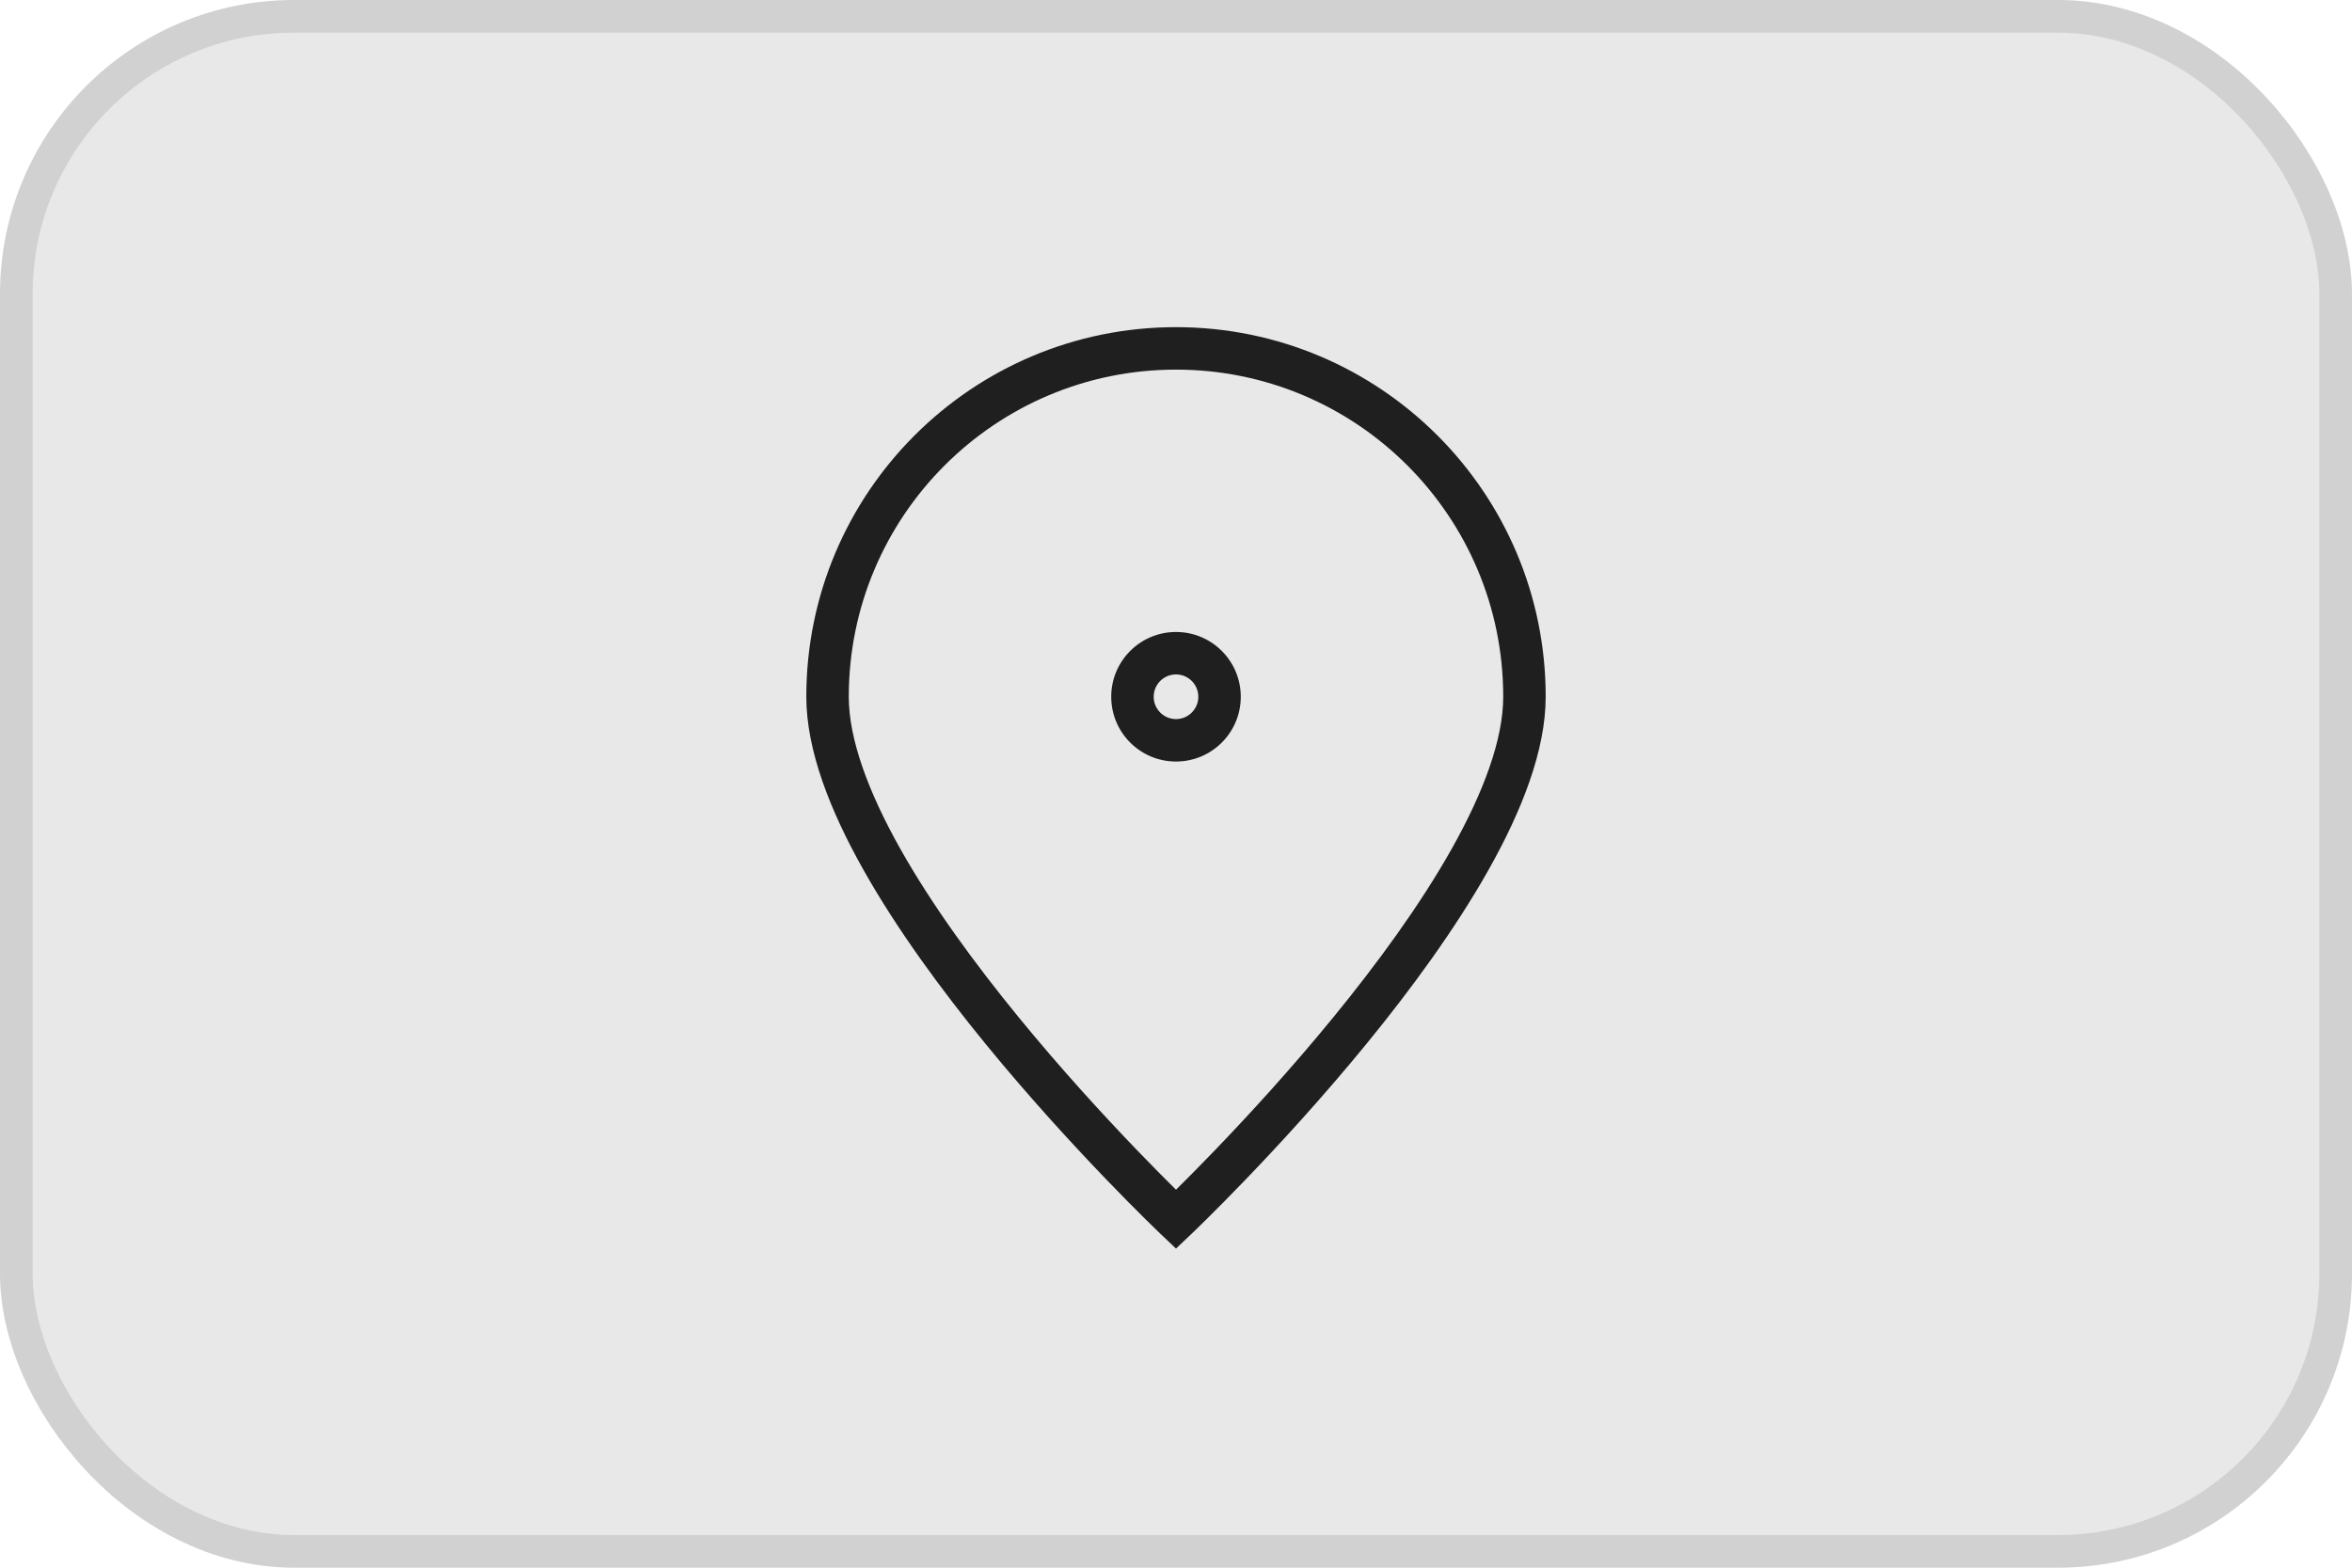 <svg width="72" height="48" viewBox="0 0 72 48" fill="none" xmlns="http://www.w3.org/2000/svg">
<rect x="0.5" y="0.5" width="71" height="47" rx="8.5" fill="#E8E8E8"/>
<rect x="0.5" y="0.5" width="71" height="47" rx="8.5" stroke="#D1D1D1"/>
<path d="M36 37.333L35.553 37.805L36 38.229L36.447 37.805L36 37.333ZM46.667 21.333H46.017C46.017 22.635 45.418 24.251 44.434 26C43.459 27.731 42.151 29.514 40.83 31.131C39.511 32.745 38.19 34.18 37.198 35.211C36.703 35.727 36.29 36.14 36.002 36.425C35.858 36.567 35.745 36.677 35.668 36.751C35.63 36.788 35.601 36.816 35.581 36.834C35.572 36.844 35.564 36.851 35.56 36.855C35.557 36.858 35.555 36.859 35.554 36.86C35.554 36.861 35.553 36.861 35.553 36.861C35.553 36.861 35.553 36.861 35.553 36.861C35.553 36.862 35.553 36.861 36 37.333C36.447 37.805 36.447 37.805 36.447 37.805C36.447 37.805 36.448 37.805 36.448 37.804C36.448 37.804 36.449 37.803 36.45 37.803C36.451 37.801 36.453 37.799 36.456 37.797C36.462 37.791 36.469 37.784 36.48 37.774C36.501 37.754 36.532 37.724 36.572 37.686C36.651 37.609 36.767 37.496 36.915 37.35C37.21 37.059 37.631 36.637 38.135 36.112C39.143 35.064 40.489 33.603 41.837 31.954C43.182 30.307 44.541 28.459 45.566 26.637C46.582 24.834 47.317 22.977 47.317 21.333H46.667ZM36 37.333C36.447 36.861 36.447 36.862 36.447 36.861C36.447 36.861 36.447 36.861 36.447 36.861C36.447 36.861 36.446 36.861 36.446 36.86C36.445 36.859 36.443 36.858 36.441 36.855C36.436 36.851 36.428 36.844 36.419 36.834C36.399 36.816 36.37 36.788 36.332 36.751C36.255 36.677 36.142 36.567 35.998 36.425C35.71 36.14 35.297 35.727 34.802 35.211C33.81 34.18 32.489 32.745 31.17 31.131C29.849 29.514 28.541 27.731 27.566 26C26.582 24.251 25.983 22.635 25.983 21.333H25.333H24.683C24.683 22.977 25.418 24.834 26.434 26.637C27.459 28.459 28.818 30.307 30.163 31.954C31.511 33.603 32.857 35.064 33.865 36.112C34.369 36.637 34.79 37.059 35.085 37.35C35.233 37.496 35.349 37.609 35.429 37.686C35.468 37.724 35.499 37.754 35.52 37.774C35.531 37.784 35.539 37.791 35.544 37.797C35.547 37.799 35.549 37.801 35.55 37.803C35.551 37.803 35.552 37.804 35.552 37.804C35.552 37.805 35.553 37.805 35.553 37.805C35.553 37.805 35.553 37.805 36 37.333ZM25.333 21.333H25.983C25.983 15.801 30.468 11.317 36 11.317V10.667V10.017C29.75 10.017 24.683 15.083 24.683 21.333H25.333ZM36 10.667V11.317C41.532 11.317 46.017 15.801 46.017 21.333H46.667H47.317C47.317 15.083 42.25 10.017 36 10.017V10.667ZM36 22.667V23.317C37.095 23.317 37.983 22.429 37.983 21.333H37.333H36.683C36.683 21.711 36.377 22.017 36 22.017V22.667ZM37.333 21.333H37.983C37.983 20.238 37.095 19.35 36 19.35V20V20.65C36.377 20.65 36.683 20.956 36.683 21.333H37.333ZM36 20V19.35C34.905 19.35 34.017 20.238 34.017 21.333H34.667H35.317C35.317 20.956 35.623 20.65 36 20.65V20ZM34.667 21.333H34.017C34.017 22.429 34.905 23.317 36 23.317V22.667V22.017C35.623 22.017 35.317 21.711 35.317 21.333H34.667Z" fill="#1F1F1F"/>
</svg>
